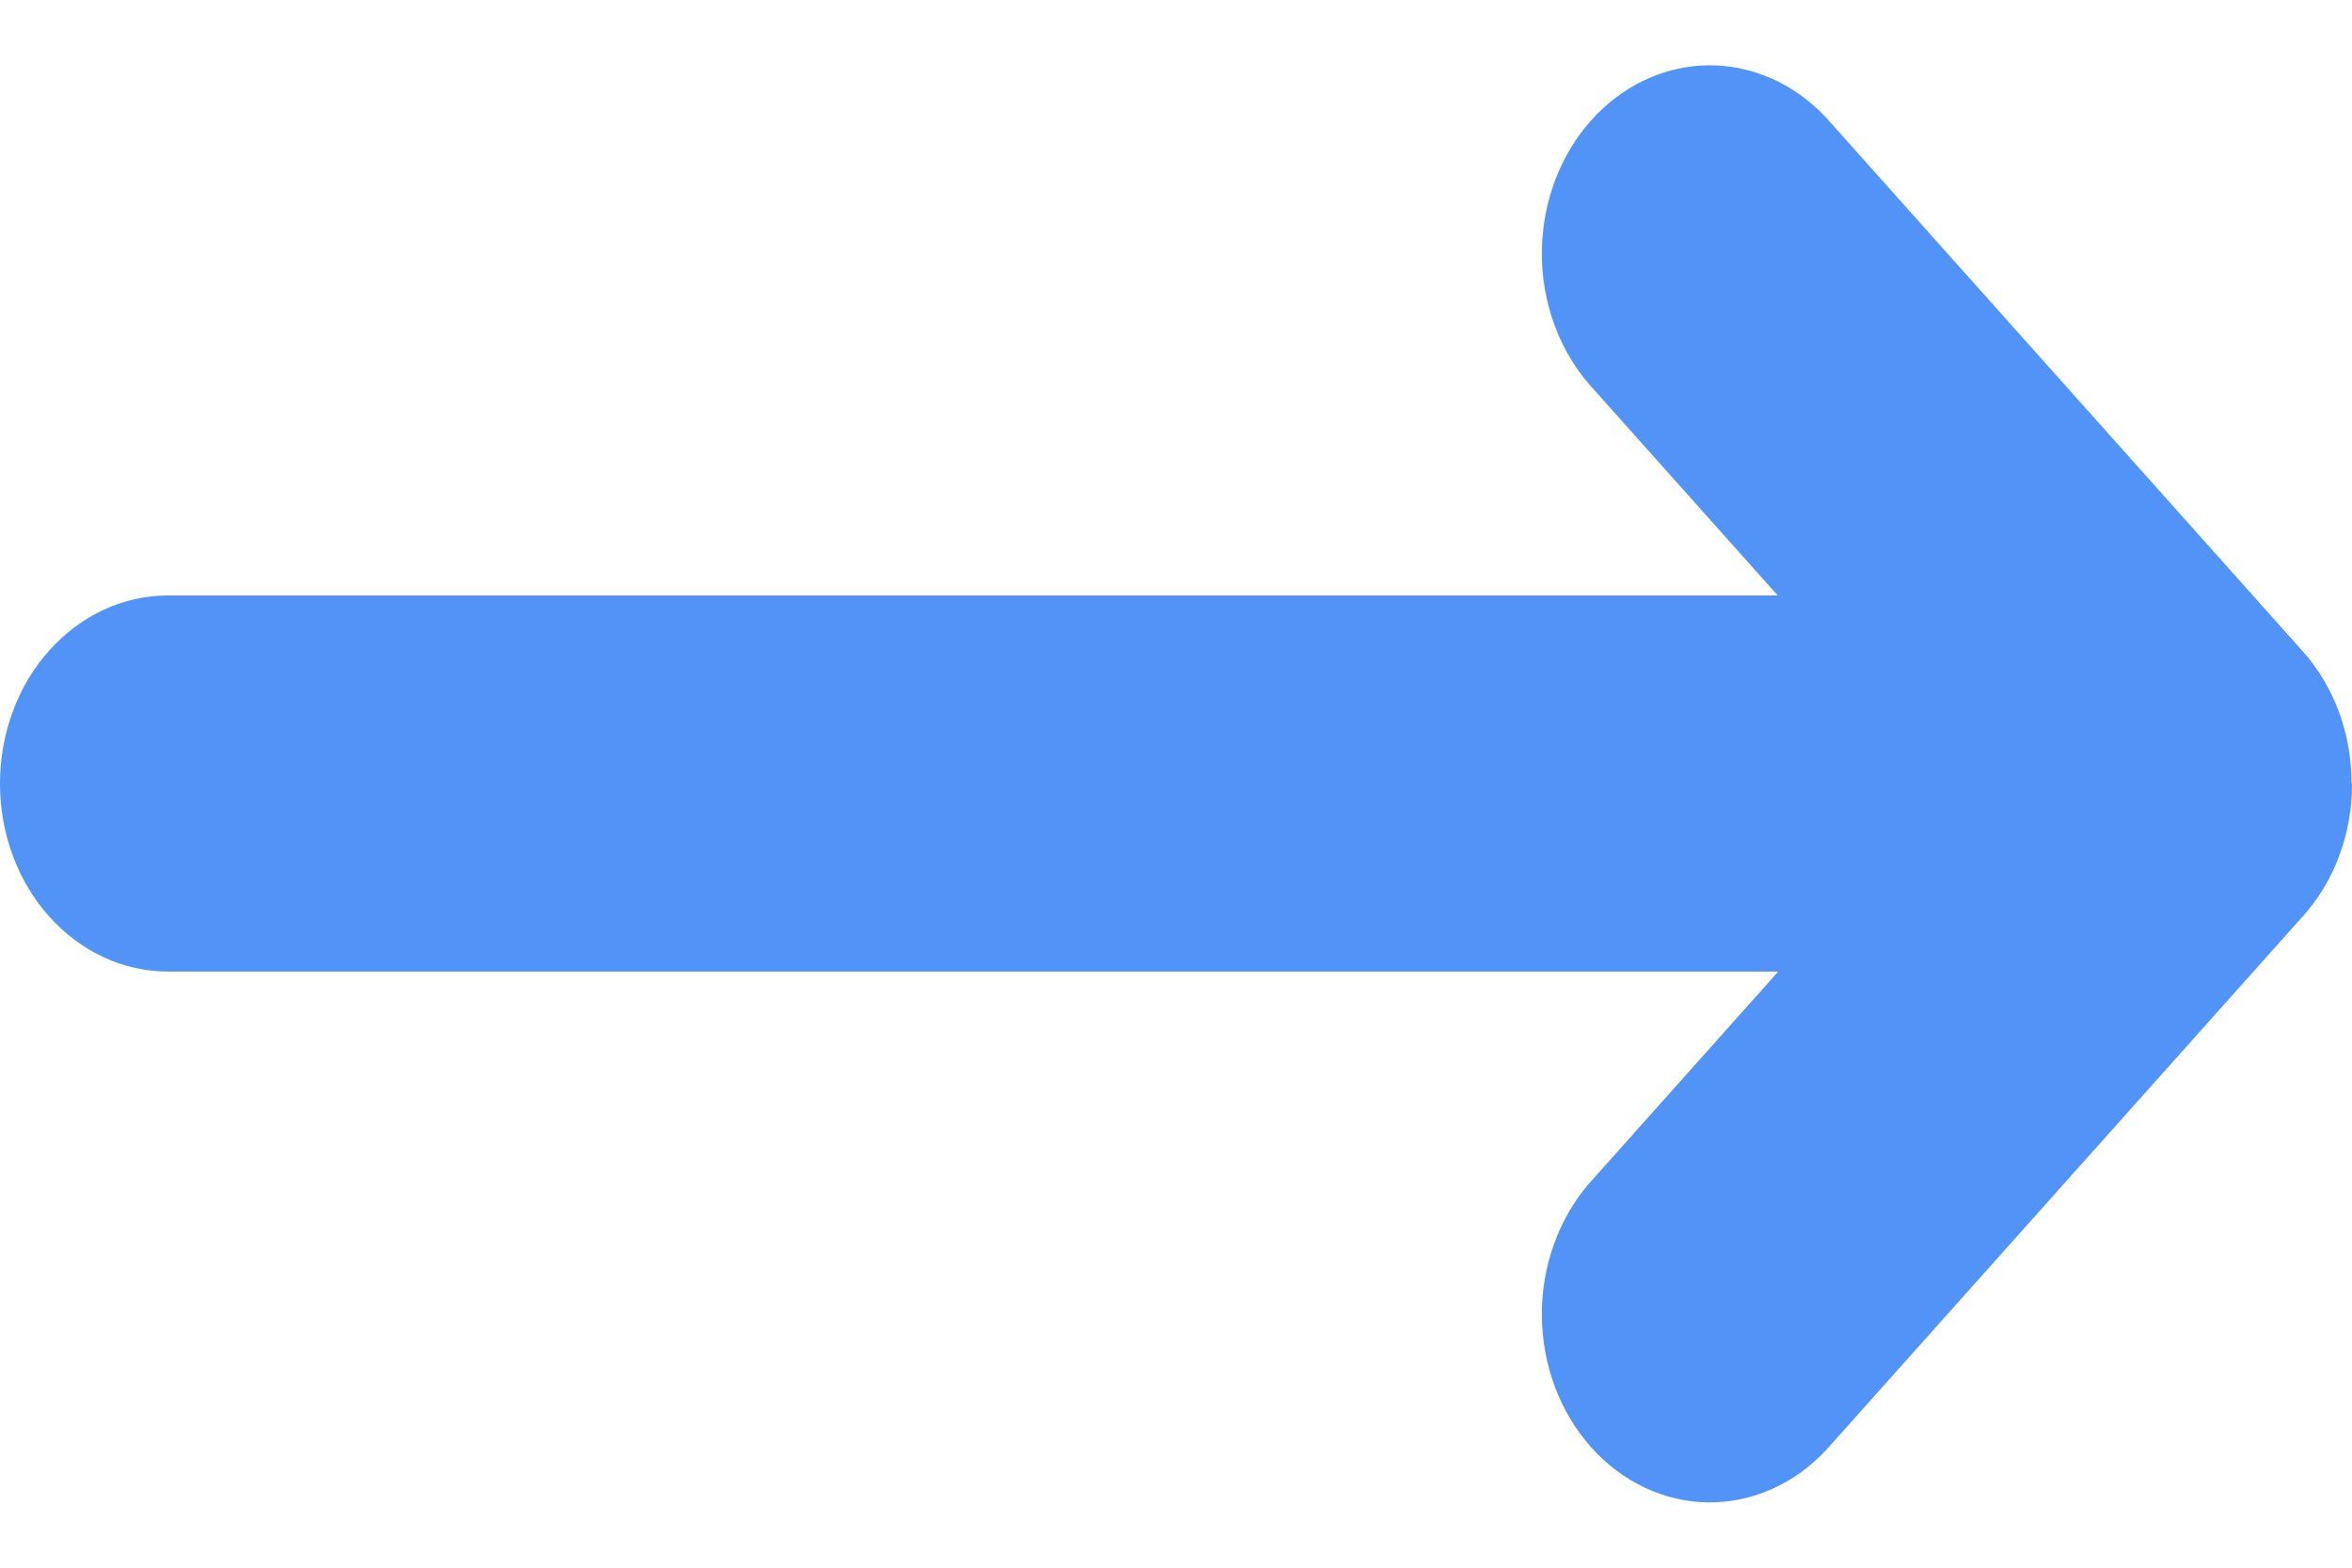 <?xml version="1.0" encoding="UTF-8"?> <svg xmlns="http://www.w3.org/2000/svg" width="18" height="12" viewBox="0 0 18 12" fill="none"><path fill-rule="evenodd" clip-rule="evenodd" d="M13.605 4.558L1.285 4.558C0.944 4.558 0.618 4.71 0.376 4.98C0.135 5.25 3.19441e-06 5.616 3.23465e-06 5.998C3.2749e-06 6.379 0.135 6.746 0.376 7.015C0.618 7.285 0.944 7.437 1.285 7.437L13.609 7.437L12.157 9.064C11.925 9.336 11.796 9.699 11.8 10.075C11.804 10.452 11.939 10.812 12.177 11.078C12.414 11.344 12.736 11.496 13.072 11.5C13.408 11.504 13.732 11.36 13.975 11.1L17.628 7.009C17.746 6.877 17.84 6.721 17.903 6.548C17.967 6.376 18 6.191 18 6.005L17.996 5.994C17.997 5.618 17.864 5.258 17.628 4.991L13.975 0.9C13.732 0.64 13.408 0.496 13.072 0.5C12.736 0.504 12.414 0.656 12.177 0.922C11.939 1.188 11.804 1.548 11.8 1.925C11.796 2.301 11.925 2.664 12.157 2.936L13.605 4.558Z" fill="#5293F8"></path></svg> 